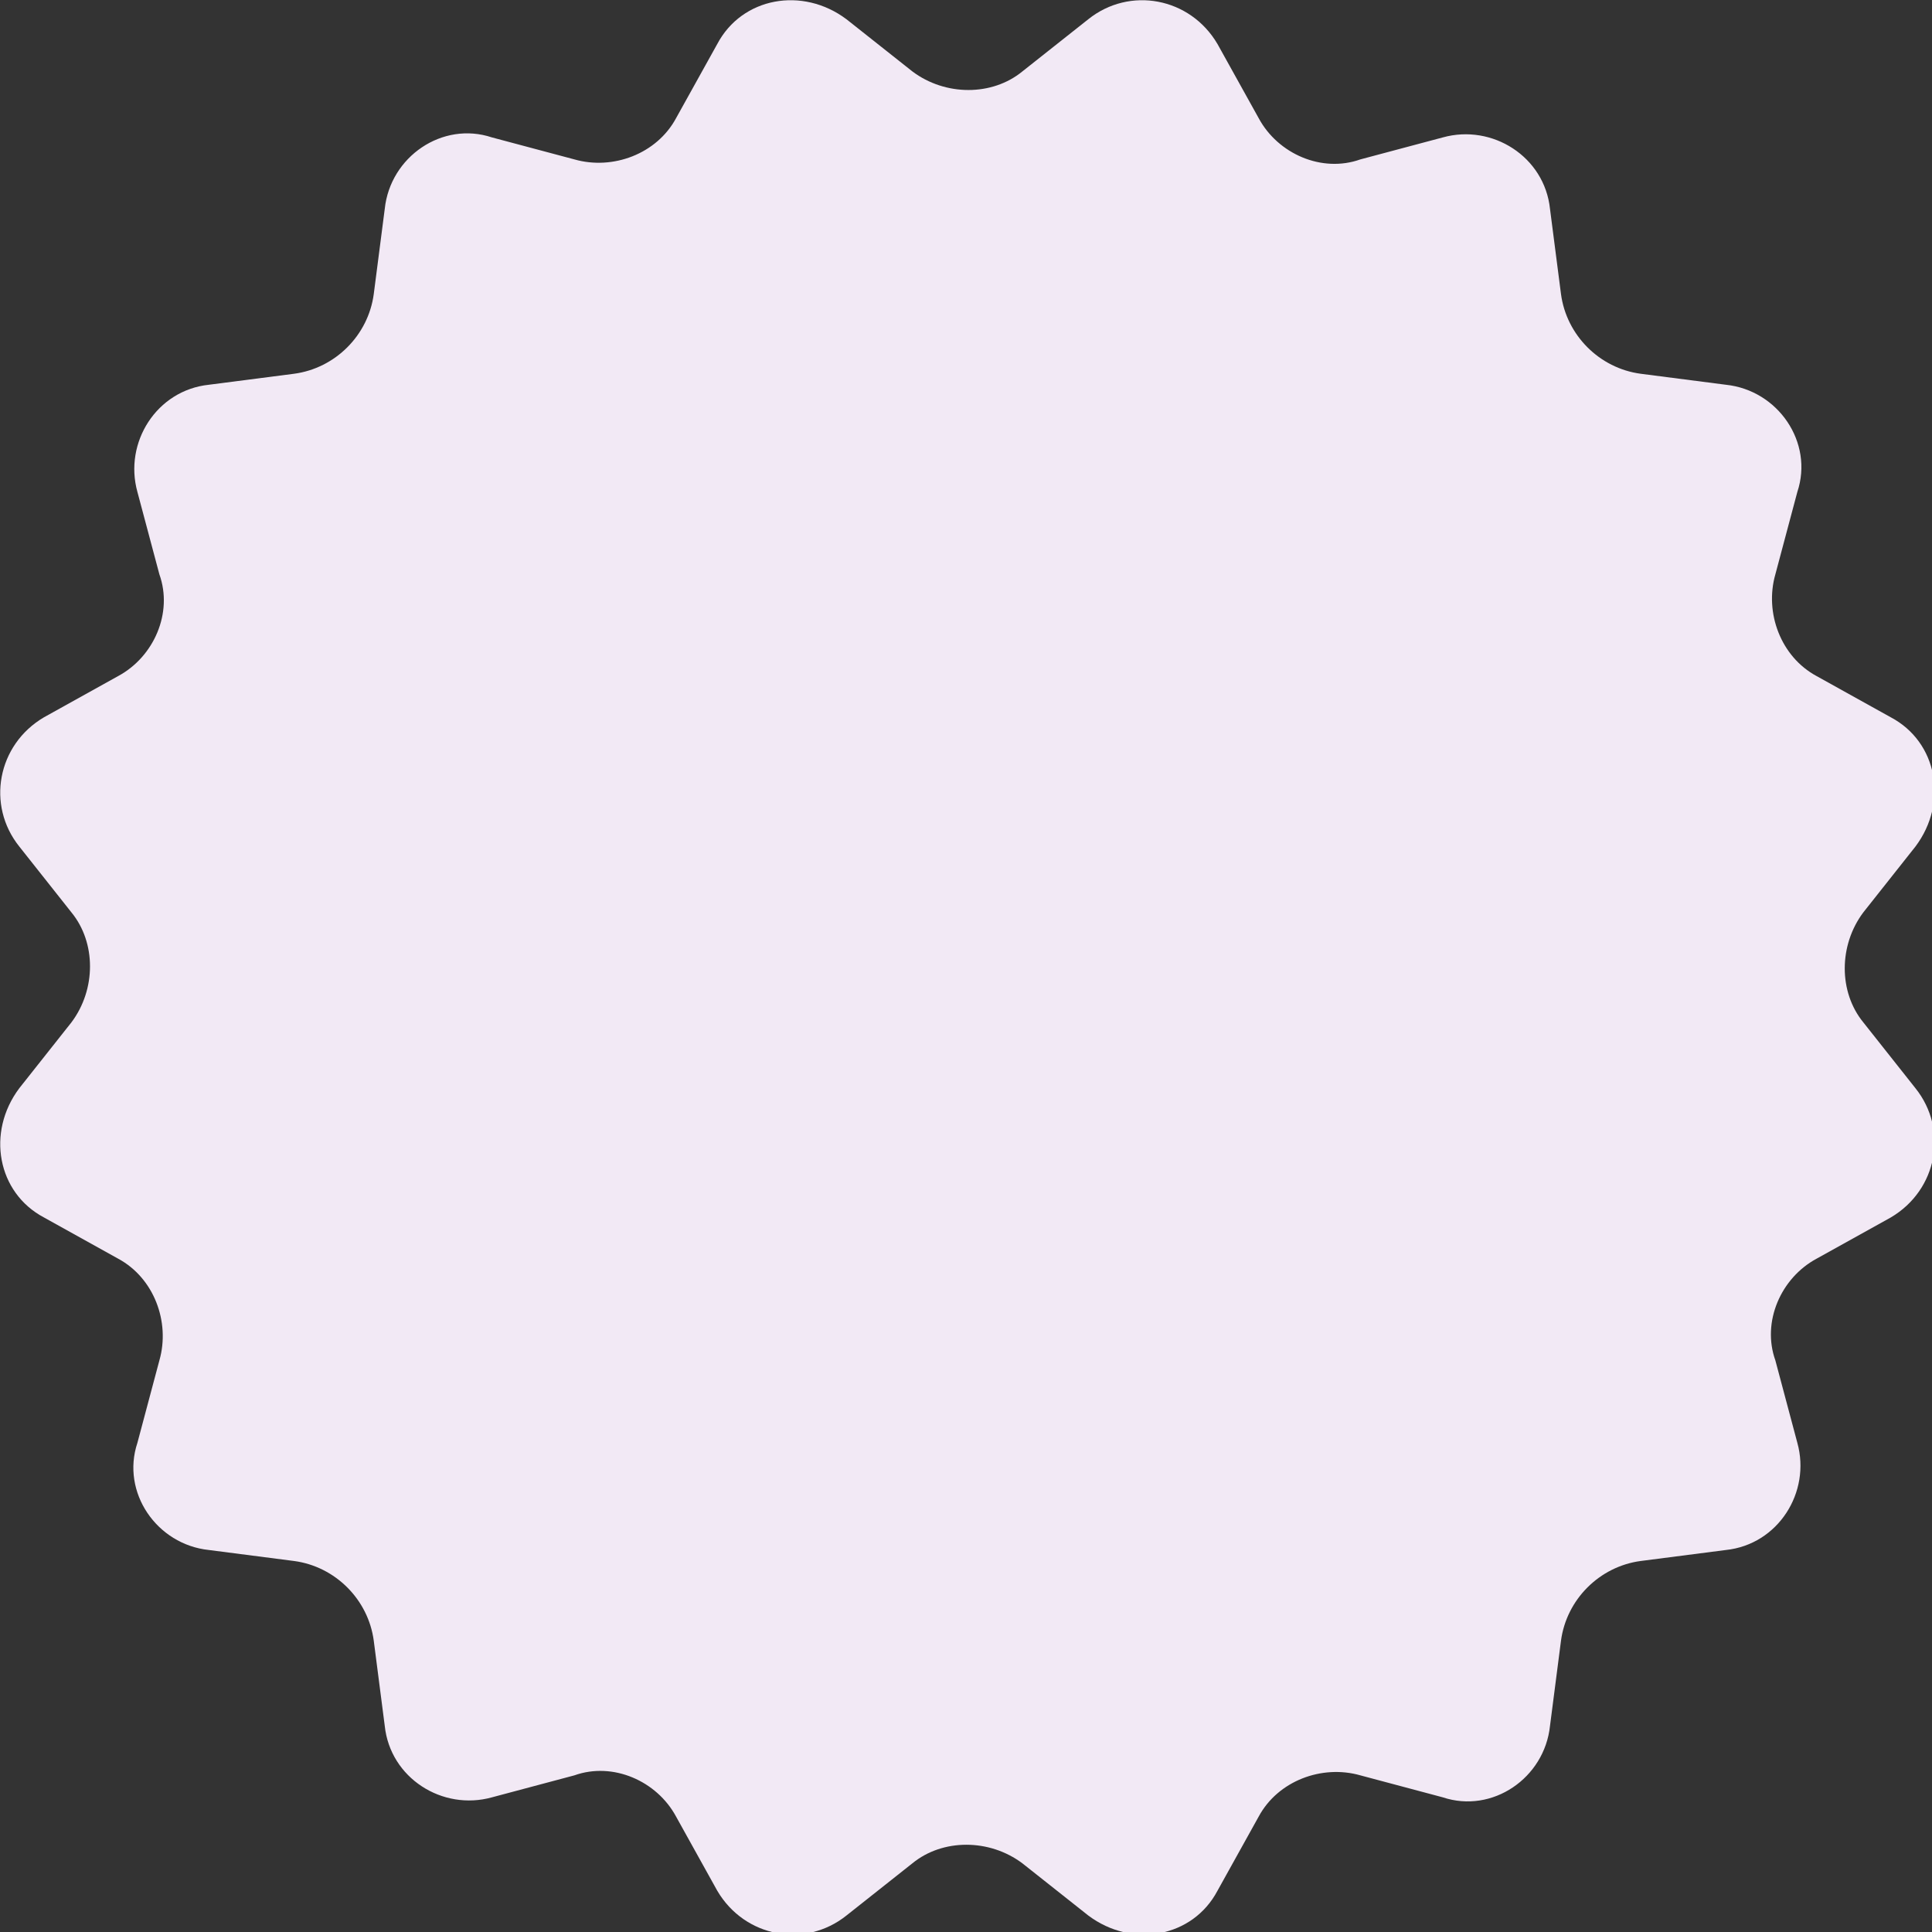 <?xml version="1.0" encoding="UTF-8"?>
<svg id="Calque_1" xmlns="http://www.w3.org/2000/svg" version="1.1" viewBox="0 0 70.3 70.3">
  <rect x="0" y="0" width="70.3" height="70.3" fill="#333333" stroke="none"/>
  <!-- Generator: Adobe Illustrator 29.6.1, SVG Export Plug-In . SVG Version: 2.1.1 Build 9)  -->
  <defs>
    <style>
      .st0 {
        fill: #f2e9f5;
      }
    </style>
  </defs>
  <path class="st0" d="M37.2,2.6l2.4-1.9c1.5-1.2,3.7-.8,4.7.9l1.5,2.7c.7,1.3,2.3,2,3.7,1.5l3-.8c1.8-.5,3.7.7,3.9,2.6l.4,3.1c.2,1.5,1.4,2.7,2.9,2.9l3.1.4c1.9.2,3.2,2.1,2.6,3.9l-.8,3c-.4,1.4.2,3,1.5,3.7l2.7,1.5c1.7.9,2.1,3.1.9,4.7l-1.9,2.4c-.9,1.2-.9,2.9,0,4l1.9,2.4c1.2,1.5.8,3.7-.9,4.7l-2.7,1.5c-1.3.7-2,2.3-1.5,3.7l.8,3c.5,1.8-.7,3.7-2.6,3.9l-3.1.4c-1.5.2-2.7,1.4-2.9,2.9l-.4,3.1c-.2,1.9-2.1,3.2-3.9,2.6l-3-.8c-1.4-.4-3,.2-3.7,1.5l-1.5,2.7c-.9,1.7-3.1,2.1-4.7.9l-2.4-1.9c-1.2-.9-2.9-.9-4,0l-2.4,1.9c-1.5,1.2-3.7.8-4.7-.9l-1.5-2.7c-.7-1.3-2.3-2-3.7-1.5l-3,.8c-1.8.5-3.7-.7-3.9-2.6l-.4-3.1c-.2-1.5-1.4-2.7-2.9-2.9l-3.1-.4c-1.9-.2-3.2-2.1-2.6-3.9l.8-3c.4-1.4-.2-3-1.5-3.7l-2.7-1.5c-1.7-.9-2.1-3.1-.9-4.7l1.9-2.4c.9-1.2.9-2.9,0-4l-1.9-2.4c-1.2-1.5-.8-3.7.9-4.7l2.7-1.5c1.3-.7,2-2.3,1.5-3.7l-.8-3c-.5-1.8.7-3.7,2.6-3.9l3.1-.4c1.5-.2,2.7-1.4,2.9-2.9l.4-3.1c.2-1.9,2.1-3.2,3.9-2.6l3,.8c1.4.4,3-.2,3.7-1.5l1.5-2.7c.9-1.7,3.1-2.1,4.7-.9l2.4,1.9c1.2.9,2.9.9,4,0Z"/>
</svg>